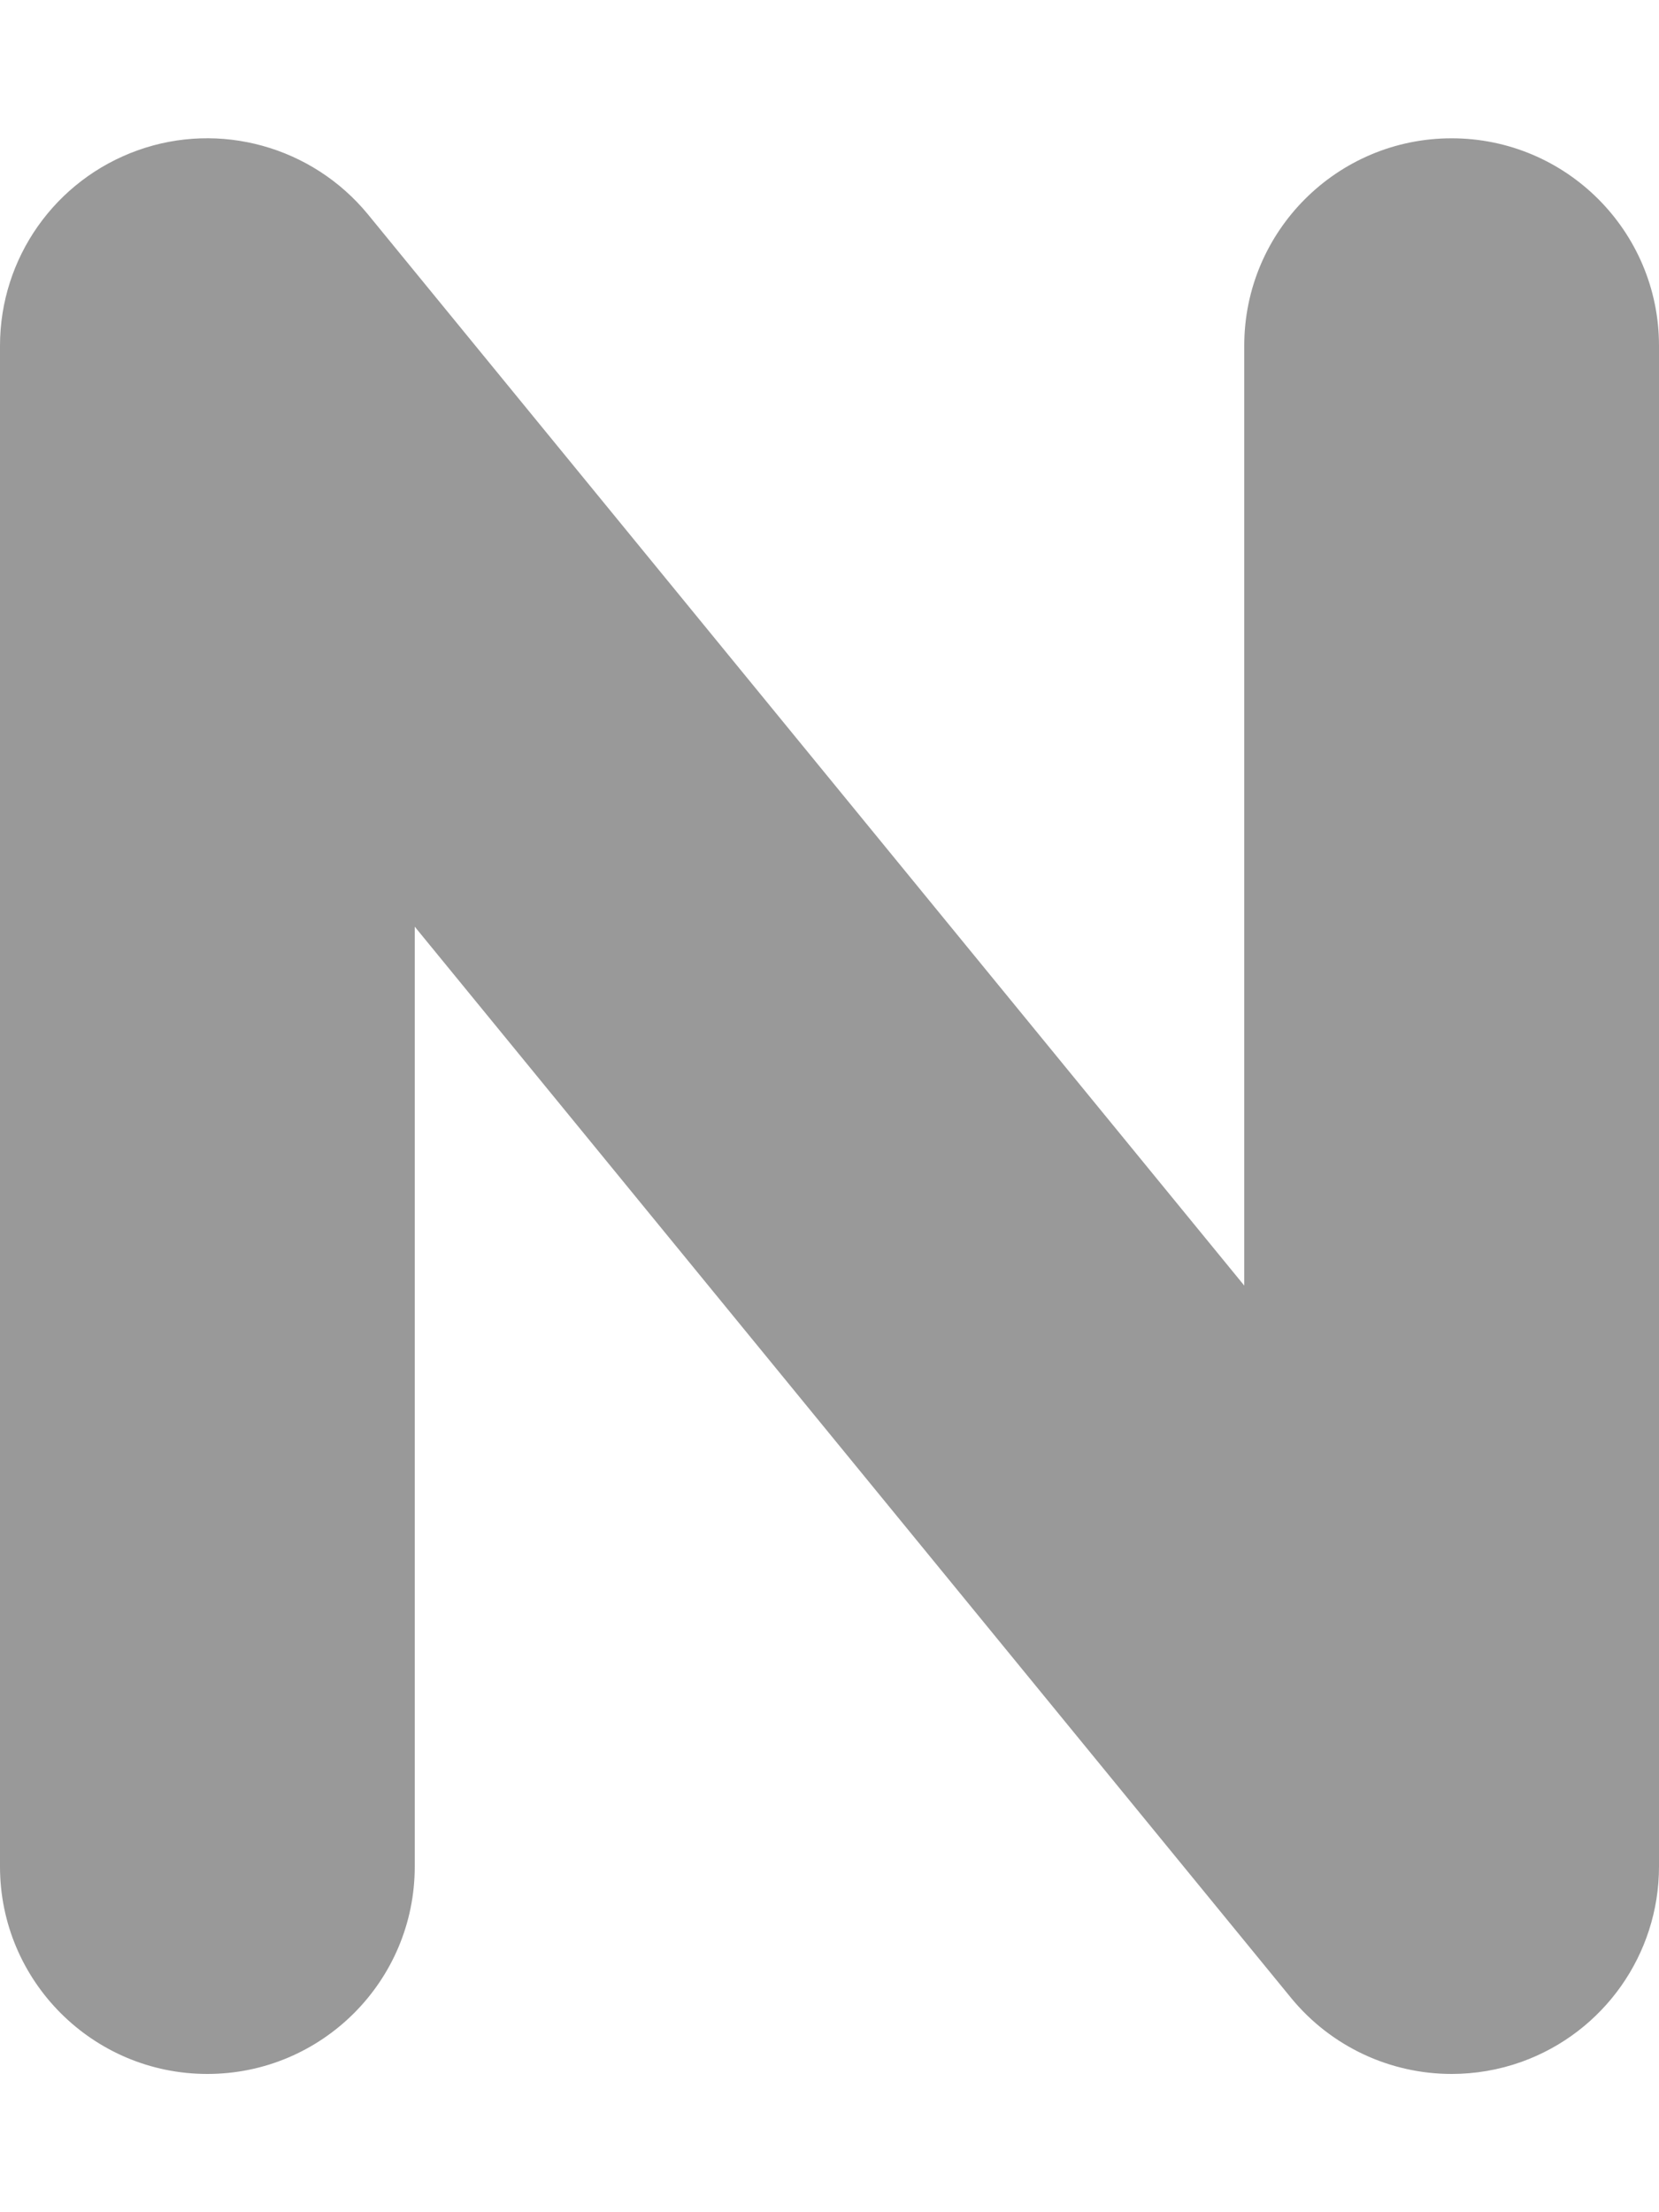 <svg xmlns="http://www.w3.org/2000/svg" viewBox="0 0 384 512"><!-- Font Awesome Pro 6.0.0-alpha2 by @fontawesome - https://fontawesome.com License - https://fontawesome.com/license (Commercial License) --><defs><style>.fa-secondary{opacity:.4}</style></defs><path d="M336 480C321.875 480 308.156 473.75 298.844 462.407L96 214.474V432.001C96 458.5 74.5 480 48 480S0 458.5 0 432.001V80.008C0 59.727 12.75 41.634 31.875 34.79C50.906 27.978 72.25 33.915 85.156 49.602L288 297.535V80.008C288 53.508 309.5 32.009 336 32.009S384 53.508 384 80.008V432.001C384 452.282 371.25 470.375 352.125 477.219C346.844 479.094 341.406 480 336 480Z" class="fa-secondary"/></svg>